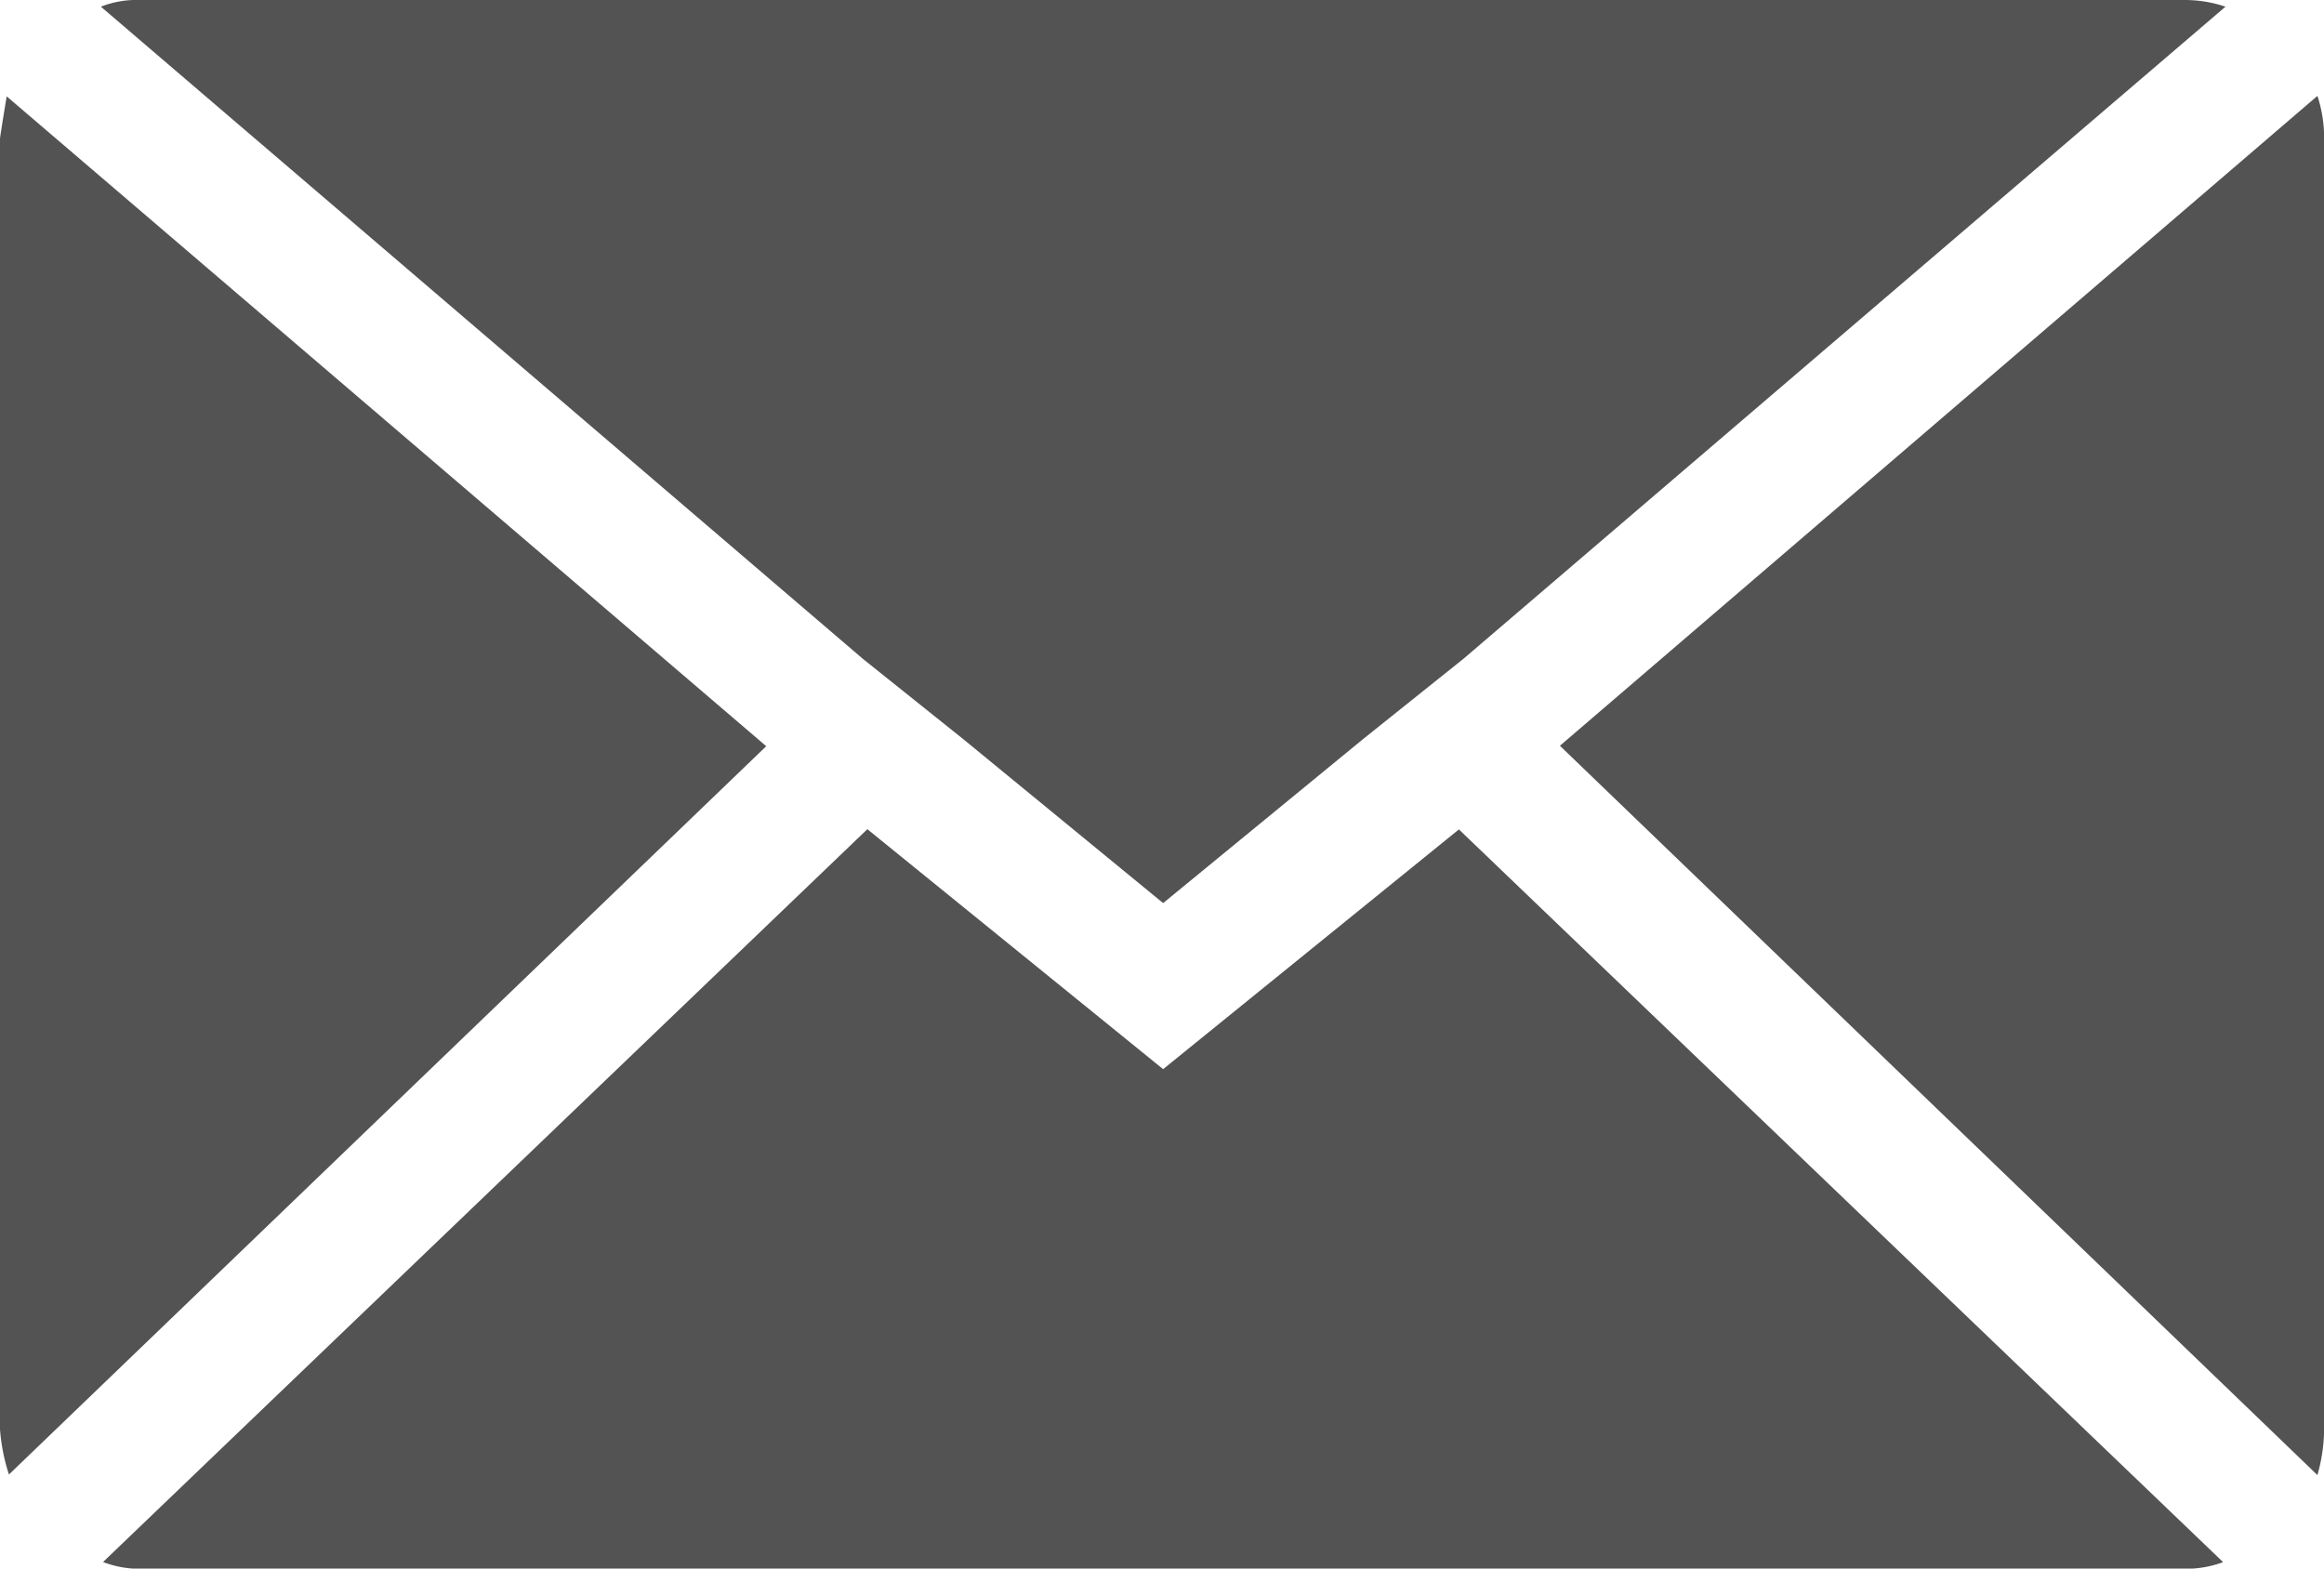 <svg xmlns="http://www.w3.org/2000/svg" width="20.5" height="13.838" viewBox="0 0 20.5 13.838">
  <path id="Icon_zocial-email" data-name="Icon zocial-email" d="M.072,16.681V5.294q0-.02.059-.376l6.7,5.733L.151,17.076a1.675,1.675,0,0,1-.079-.4ZM.962,4.127A.852.852,0,0,1,1.3,4.068H19.347a1.119,1.119,0,0,1,.356.059L12.981,9.88l-.89.712-1.759,1.443L8.573,10.592l-.89-.712Zm.02,13.72,6.741-6.464L10.332,13.5l2.609-2.115,6.741,6.464a.949.949,0,0,1-.336.059H1.3a.9.9,0,0,1-.316-.059Zm12.85-7.2,6.682-5.733a1.18,1.18,0,0,1,.059.376V16.681a1.515,1.515,0,0,1-.059.4Z" transform="translate(-0.072 -4.068)" fill="#535353"/>
</svg>
